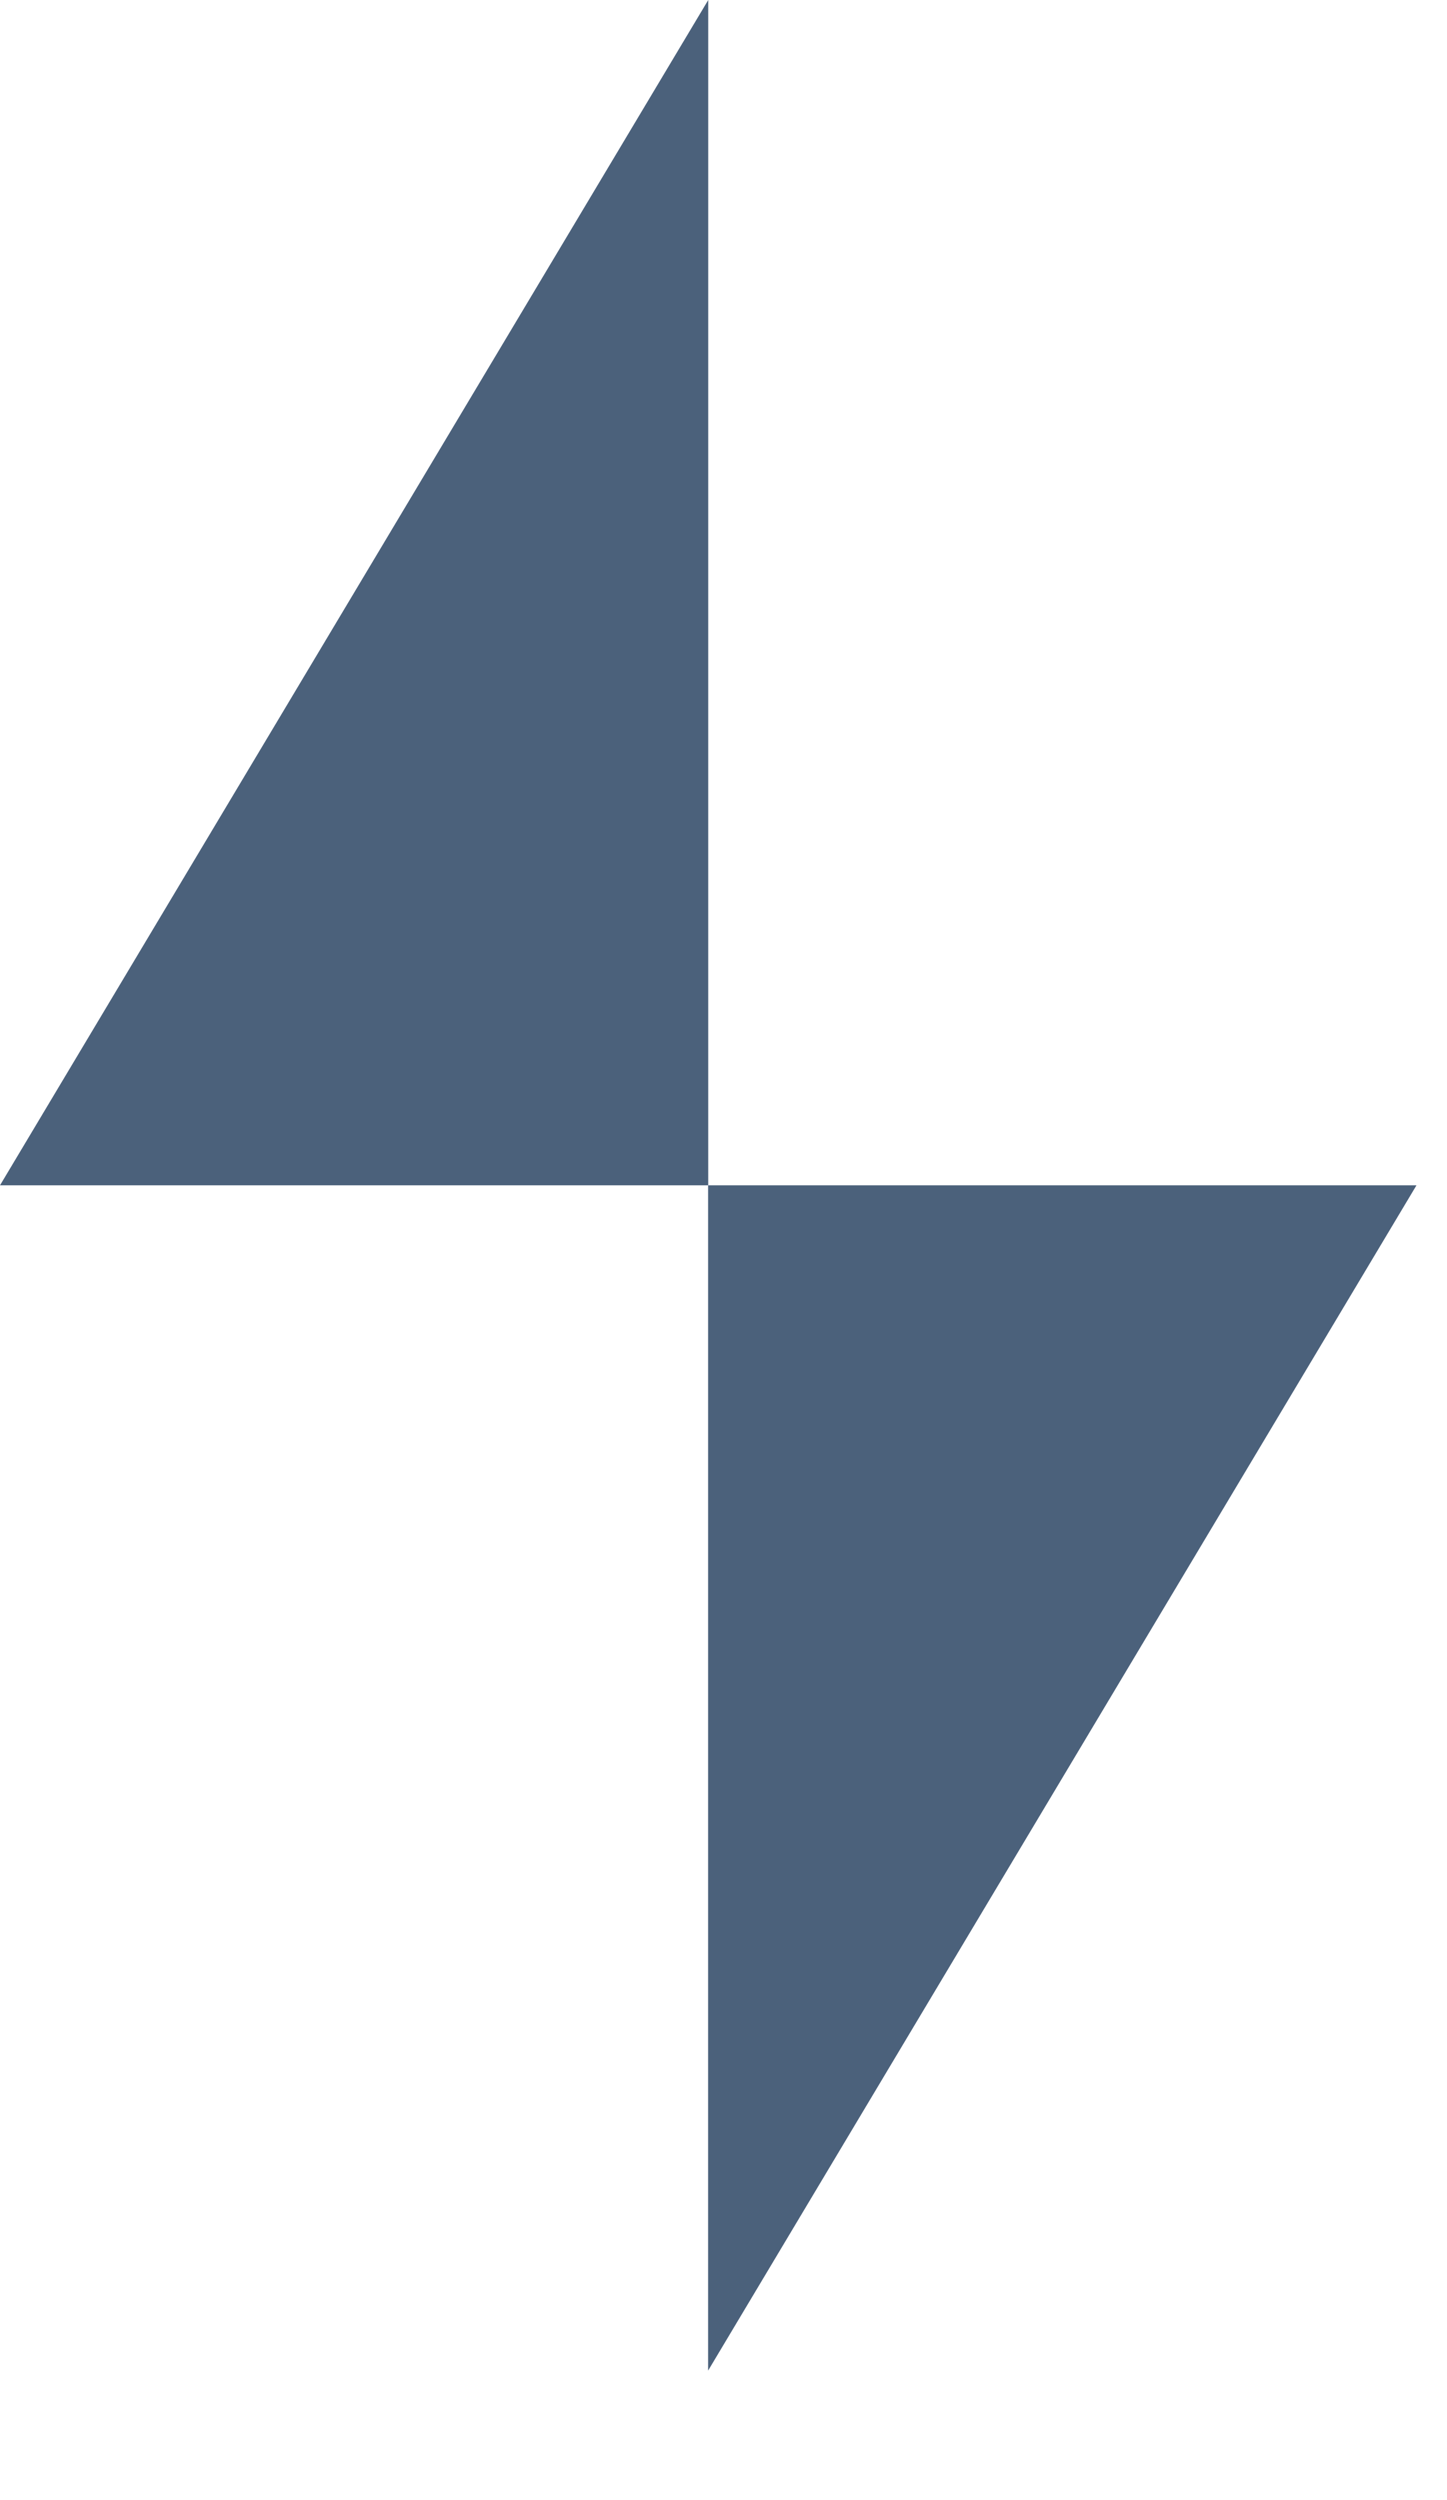 <?xml version="1.0" encoding="UTF-8"?> <svg xmlns="http://www.w3.org/2000/svg" width="11" height="19" viewBox="0 0 11 19" fill="none"> <path d="M10.768 9.008L5.383 18.016L5.383 9.008L10.768 9.008Z" fill="#4B617B"></path> <path d="M0 9.008L5.384 9.41784e-05L5.384 9.008L0 9.008Z" fill="#4B617B"></path> </svg> 